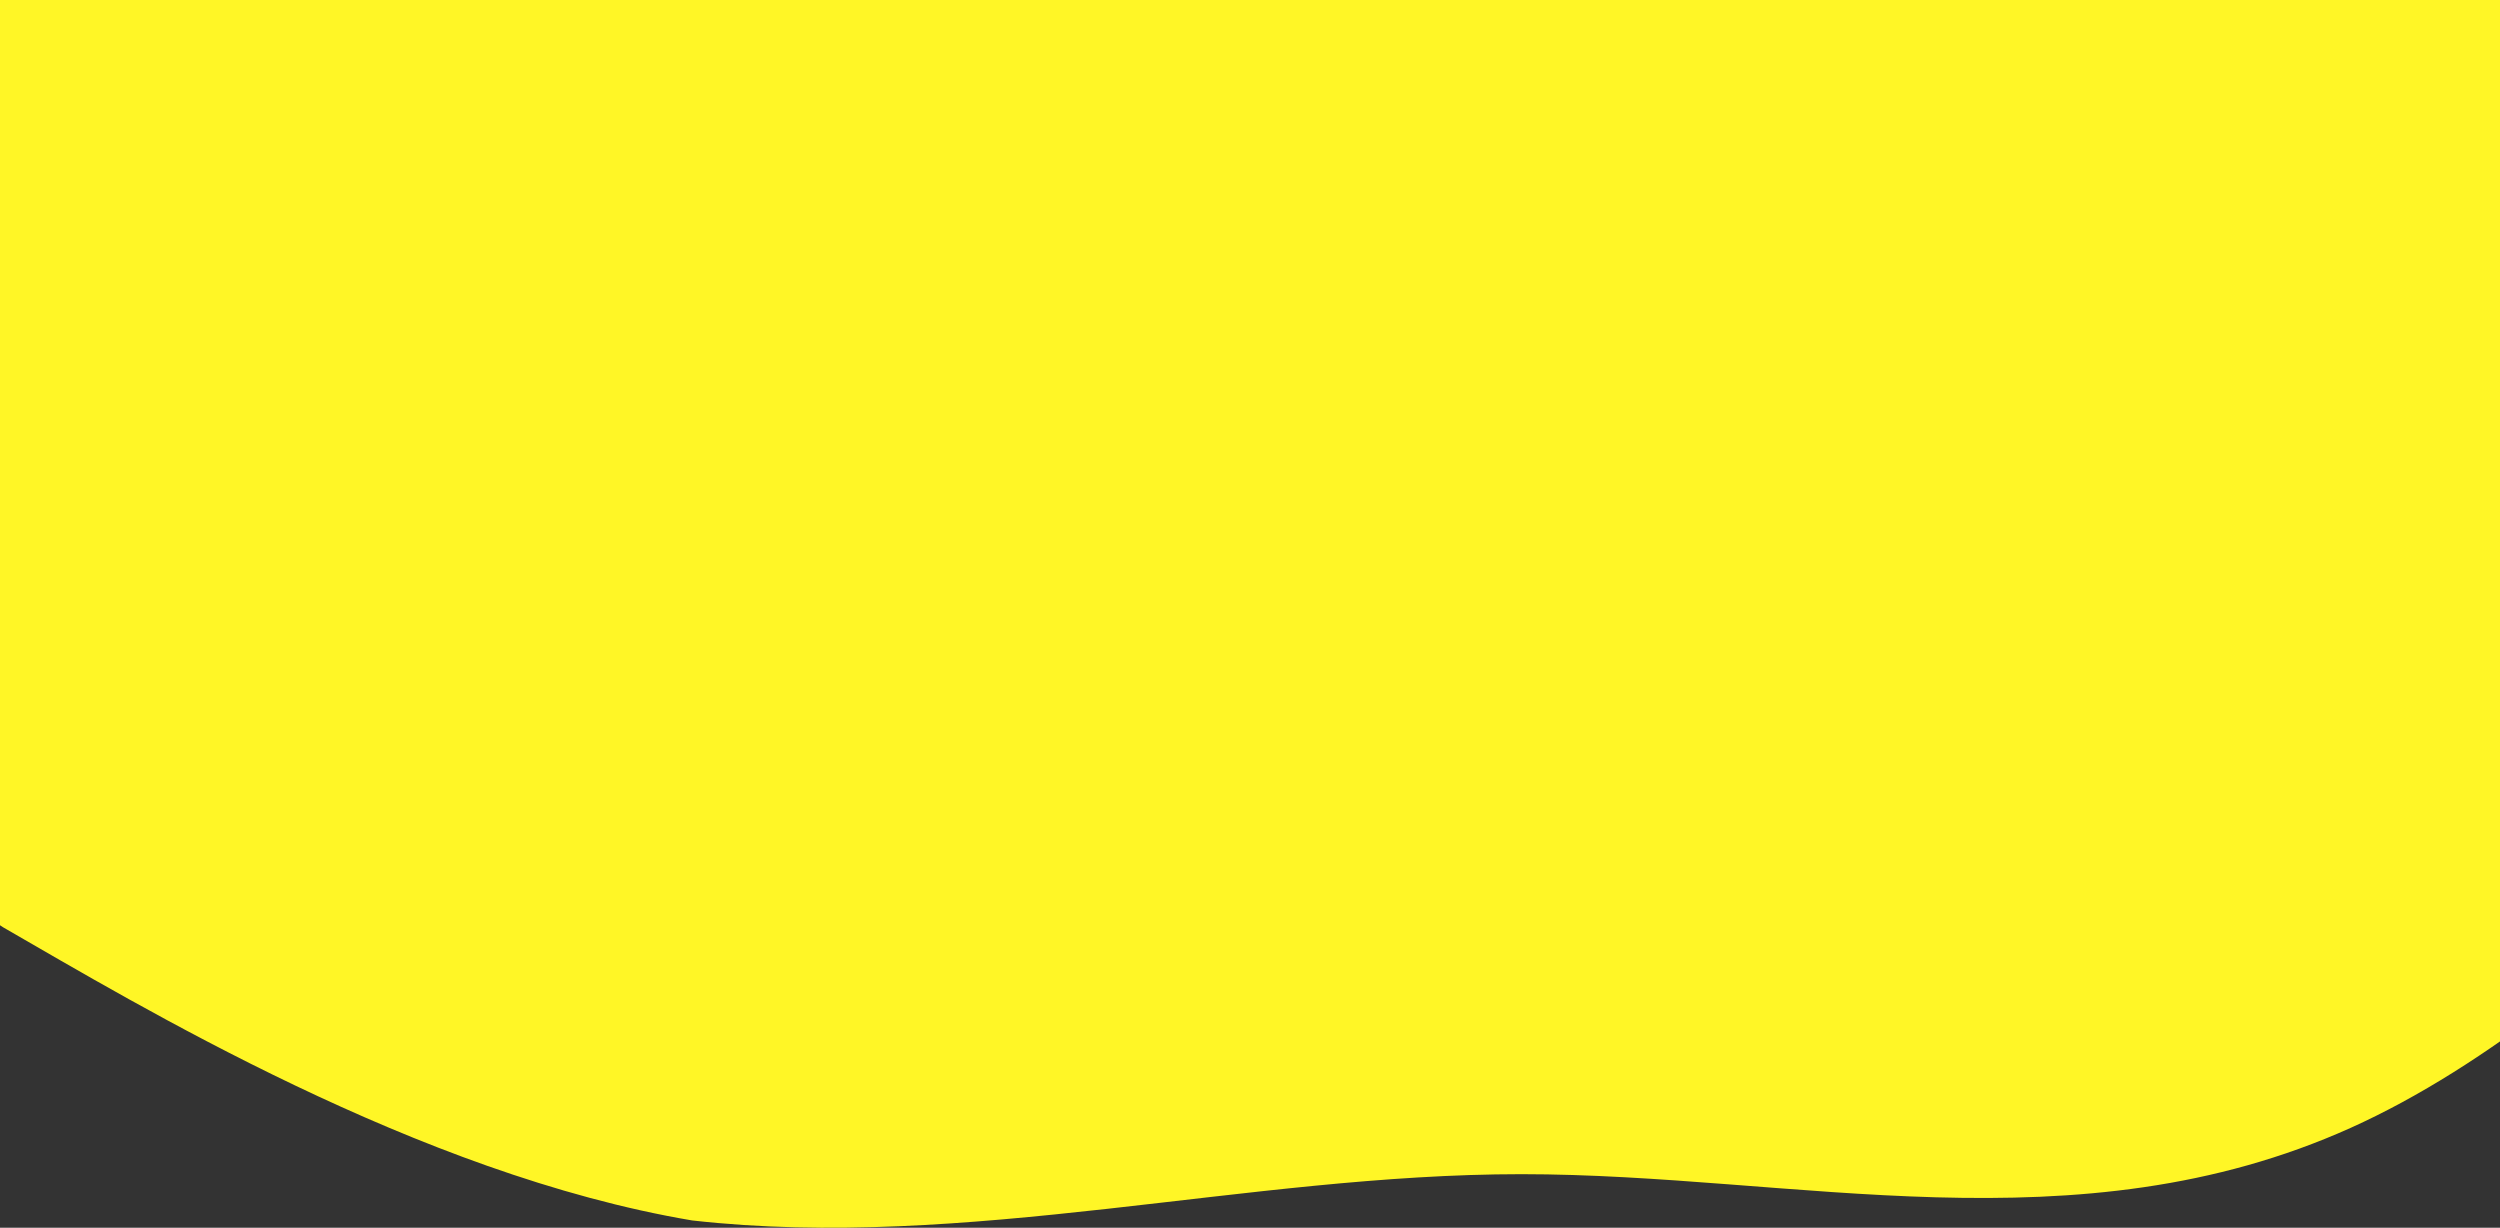 <?xml version="1.0" encoding="UTF-8"?> <svg xmlns="http://www.w3.org/2000/svg" width="1460" height="717" viewBox="0 0 1460 717" fill="none"><rect x="0" y="0" width="1460" height="717" fill="#333333" stroke="none"/> <path fill-rule="evenodd" clip-rule="evenodd" d="M-80 487.539L1.895 541.589C80.23 586.63 244.02 685.721 404.25 712.746C564.48 730.763 728.27 685.721 888.5 685.721C1048.73 685.721 1212.52 730.763 1372.75 658.696C1532.98 586.63 1696.77 388.448 1775.1 289.356L1857 199.274V-98H1775.1C1696.77 -98 1532.98 -98 1372.75 -98C1212.52 -98 1048.73 -98 888.5 -98C728.27 -98 564.48 -98 404.25 -98C244.02 -98 80.23 -98 1.895 -98H-80V487.539Z" fill="#FFF626"></path> </svg> 